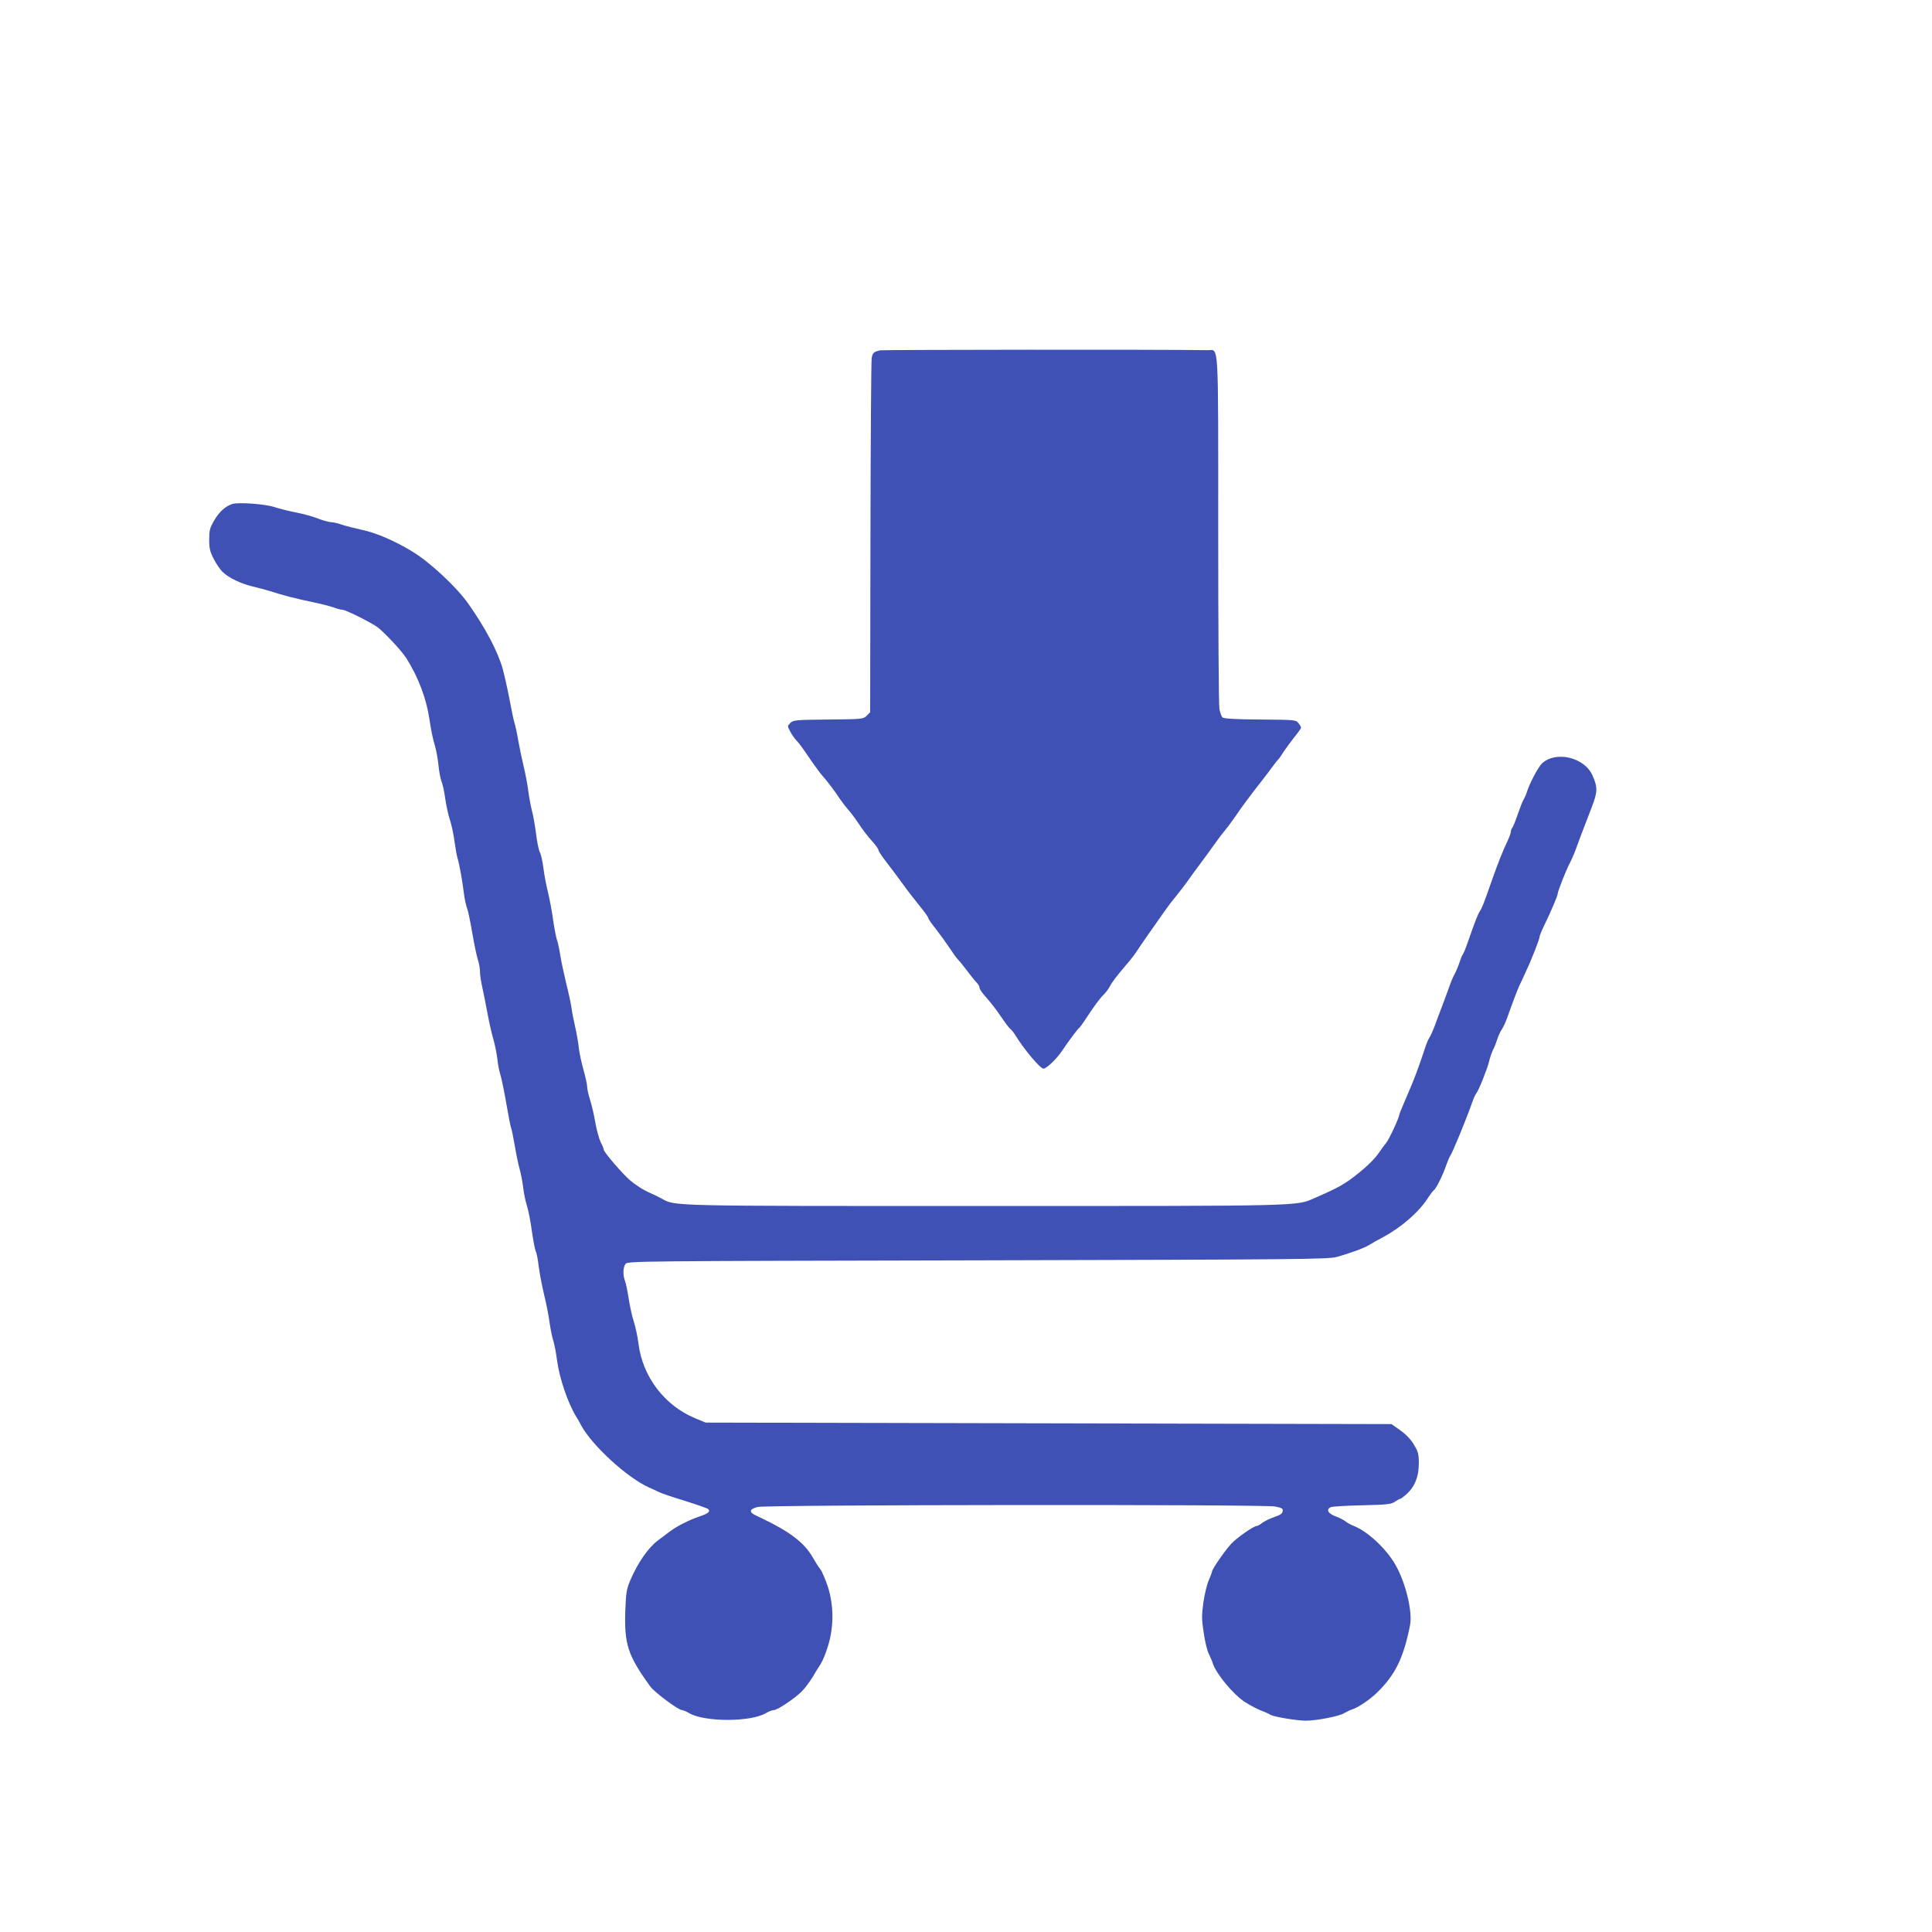 <?xml version="1.0" standalone="no"?>
<!DOCTYPE svg PUBLIC "-//W3C//DTD SVG 20010904//EN"
 "http://www.w3.org/TR/2001/REC-SVG-20010904/DTD/svg10.dtd">
<svg version="1.0" xmlns="http://www.w3.org/2000/svg"
 width="1280pt" height="1280pt" viewBox="0 0 1280 1280"
 preserveAspectRatio="xMidYMid meet">
<g transform="translate(0,1280) scale(0.1,-0.1)"
fill="#3f51b5" stroke="none">
<path d="M5832 10479 c-42 -9 -51 -16 -57 -52 -3 -18 -7 -553 -8 -1189 l-2
-1157 -23 -23 c-22 -22 -28 -23 -254 -25 -218 -2 -233 -4 -252 -23 -20 -20
-20 -20 -1 -56 10 -19 28 -45 39 -57 24 -26 32 -36 102 -139 29 -42 62 -86 74
-99 29 -32 84 -105 116 -154 15 -22 39 -53 54 -70 15 -16 47 -59 71 -95 23
-36 62 -86 86 -112 24 -26 43 -53 43 -60 0 -7 24 -43 53 -80 28 -37 77 -101
107 -143 30 -42 81 -108 113 -147 31 -38 57 -74 57 -80 0 -6 23 -39 52 -75 28
-36 69 -93 91 -126 22 -34 45 -66 52 -72 6 -5 34 -39 61 -75 27 -36 57 -73 67
-82 9 -10 17 -25 17 -34 0 -8 22 -39 48 -67 26 -29 69 -85 95 -124 27 -40 54
-76 61 -80 6 -5 21 -22 32 -40 57 -94 166 -223 187 -223 20 0 85 62 122 116
49 73 105 147 115 154 4 3 18 21 31 41 65 99 104 153 129 177 15 15 33 38 40
52 17 33 44 68 105 140 28 32 60 73 72 91 27 42 100 147 148 214 19 28 43 61
53 75 9 14 39 53 67 87 27 33 59 75 70 91 11 17 47 66 80 110 33 44 78 106
100 137 22 32 54 74 71 94 17 20 47 61 68 91 37 56 101 142 178 240 24 30 56
73 72 95 16 22 32 42 36 45 4 3 19 25 34 49 16 24 48 68 72 98 24 29 44 58 44
62 0 5 -8 19 -18 31 -17 21 -24 21 -254 23 -165 1 -241 6 -249 14 -6 6 -15 31
-20 55 -5 24 -8 557 -8 1186 0 1279 5 1192 -69 1192 -306 5 -2149 3 -2170 -1z"/>
<path d="M1539 9461 c-46 -15 -88 -53 -121 -111 -28 -48 -32 -64 -32 -125 0
-59 5 -80 31 -130 17 -33 44 -72 60 -86 39 -38 122 -77 195 -94 35 -8 90 -23
123 -33 79 -26 169 -49 280 -72 50 -10 110 -26 134 -34 24 -9 51 -16 60 -16
20 0 166 -72 226 -111 40 -26 166 -160 198 -211 80 -128 132 -266 153 -408 8
-58 23 -132 34 -165 10 -33 21 -94 25 -135 4 -41 13 -89 20 -107 8 -18 19 -70
25 -116 7 -45 20 -108 31 -140 11 -32 24 -95 30 -140 6 -45 15 -95 20 -112 11
-32 33 -153 44 -245 4 -30 13 -71 21 -92 7 -20 22 -94 34 -165 12 -70 28 -147
36 -171 8 -23 14 -59 14 -80 0 -20 7 -66 15 -102 8 -36 24 -114 35 -175 11
-60 29 -139 40 -175 10 -36 21 -92 25 -125 3 -33 12 -80 20 -105 8 -25 26
-112 40 -194 14 -82 28 -153 31 -158 3 -5 14 -57 24 -116 10 -59 25 -132 34
-162 8 -30 18 -82 22 -115 3 -33 14 -87 24 -120 11 -33 26 -111 34 -173 9 -62
20 -121 25 -131 6 -10 15 -55 20 -101 6 -46 22 -129 35 -184 14 -56 30 -137
36 -181 6 -44 17 -100 25 -125 8 -25 19 -83 25 -129 16 -123 73 -289 130 -381
6 -8 19 -32 30 -53 73 -135 308 -349 450 -412 19 -8 49 -22 65 -30 17 -9 95
-35 174 -59 79 -25 148 -49 153 -54 16 -16 1 -29 -55 -48 -67 -22 -154 -66
-200 -101 -20 -16 -55 -41 -77 -58 -64 -47 -136 -150 -186 -269 -22 -52 -27
-81 -31 -191 -8 -227 15 -301 165 -508 28 -39 187 -157 211 -157 7 0 28 -9 45
-19 101 -61 413 -61 512 0 17 10 40 19 50 19 25 0 142 79 187 125 20 20 50 61
69 91 18 31 43 72 56 91 13 20 35 75 49 122 38 125 37 266 -2 388 -16 48 -38
100 -49 115 -12 14 -34 50 -51 79 -55 97 -149 170 -340 261 -64 30 -70 34 -70
49 0 8 19 19 45 25 62 15 3352 18 3428 3 46 -9 53 -14 50 -31 -2 -16 -17 -26
-56 -39 -29 -10 -64 -27 -79 -38 -14 -12 -31 -21 -37 -21 -20 0 -129 -76 -168
-117 -39 -41 -128 -169 -128 -185 0 -5 -10 -30 -21 -56 -12 -26 -28 -92 -36
-147 -12 -87 -12 -113 2 -203 8 -56 23 -120 34 -140 10 -20 22 -48 26 -62 22
-69 136 -207 214 -257 31 -20 79 -45 106 -56 28 -10 55 -23 61 -27 14 -13 177
-40 234 -40 73 0 220 29 254 49 17 10 42 22 55 26 37 11 111 61 159 106 125
120 180 231 224 452 17 88 -28 277 -94 395 -60 108 -186 226 -278 262 -19 7
-44 21 -55 30 -11 9 -41 25 -67 34 -51 19 -64 47 -30 61 9 4 103 10 207 12
167 4 193 7 217 24 15 10 31 19 35 19 4 0 24 15 44 33 53 49 79 114 79 201 0
63 -4 78 -33 126 -20 34 -53 68 -90 94 l-58 41 -2272 5 -2272 5 -70 29 c-204
85 -348 276 -375 495 -6 47 -20 111 -30 142 -11 32 -26 100 -34 151 -8 51 -19
106 -25 121 -15 39 -14 89 3 113 14 19 53 19 2333 24 2111 5 2323 7 2378 22
86 24 186 60 215 79 14 9 56 33 94 53 123 66 240 169 299 263 15 23 31 44 37
48 14 9 59 98 81 164 11 29 23 59 28 65 13 16 106 242 142 345 10 30 23 59 29
66 16 19 71 156 85 210 6 28 19 64 27 80 9 17 21 48 28 70 7 22 20 51 30 65 9
14 24 45 33 70 33 94 68 186 81 215 8 17 28 59 44 95 39 82 92 218 92 233 0 7
13 39 29 72 45 93 91 200 91 213 0 16 57 161 81 205 11 21 29 62 39 90 18 51
34 93 105 277 40 104 41 132 6 212 -52 120 -243 166 -335 80 -26 -25 -84 -135
-101 -192 -4 -14 -13 -34 -20 -46 -8 -12 -25 -57 -40 -100 -14 -43 -31 -83
-36 -89 -5 -5 -9 -16 -9 -25 0 -9 -11 -38 -24 -66 -27 -55 -61 -141 -101 -254
-55 -158 -66 -185 -80 -206 -14 -21 -33 -70 -81 -208 -13 -38 -28 -74 -33 -80
-5 -6 -14 -29 -21 -51 -7 -22 -21 -56 -31 -75 -11 -19 -28 -60 -38 -90 -11
-30 -31 -85 -45 -122 -15 -38 -37 -97 -50 -133 -14 -37 -30 -72 -36 -80 -6 -8
-20 -40 -30 -72 -39 -119 -69 -201 -119 -315 -28 -65 -51 -121 -51 -125 0 -18
-69 -166 -87 -186 -10 -12 -32 -41 -47 -64 -24 -36 -78 -90 -135 -135 -91 -73
-128 -94 -286 -163 -129 -57 -50 -55 -2187 -55 -2117 0 -2051 -2 -2146 50 -20
11 -53 27 -72 35 -49 21 -101 55 -141 90 -51 45 -169 183 -169 198 0 7 -9 29
-20 49 -10 20 -26 77 -35 126 -8 50 -24 118 -35 153 -11 34 -20 74 -20 89 0
15 -11 65 -24 111 -13 46 -27 111 -31 144 -3 33 -14 96 -24 140 -10 44 -22
103 -25 130 -4 28 -20 102 -36 165 -15 63 -33 147 -39 187 -6 39 -16 84 -22
99 -5 16 -17 75 -25 133 -8 58 -24 142 -35 186 -11 44 -24 114 -29 155 -5 41
-15 89 -24 105 -8 17 -19 73 -25 125 -7 52 -18 118 -26 145 -7 28 -19 88 -25
135 -6 47 -20 119 -30 160 -10 41 -26 116 -35 166 -8 50 -20 104 -25 120 -6
16 -21 88 -34 159 -14 72 -34 162 -45 202 -33 118 -115 273 -231 437 -77 108
-248 268 -365 340 -114 70 -242 126 -335 145 -52 12 -113 27 -135 35 -22 8
-52 15 -67 16 -15 0 -56 11 -90 24 -35 14 -101 32 -148 41 -47 9 -110 25 -140
35 -63 21 -241 34 -281 21z"/>
</g>
</svg>
